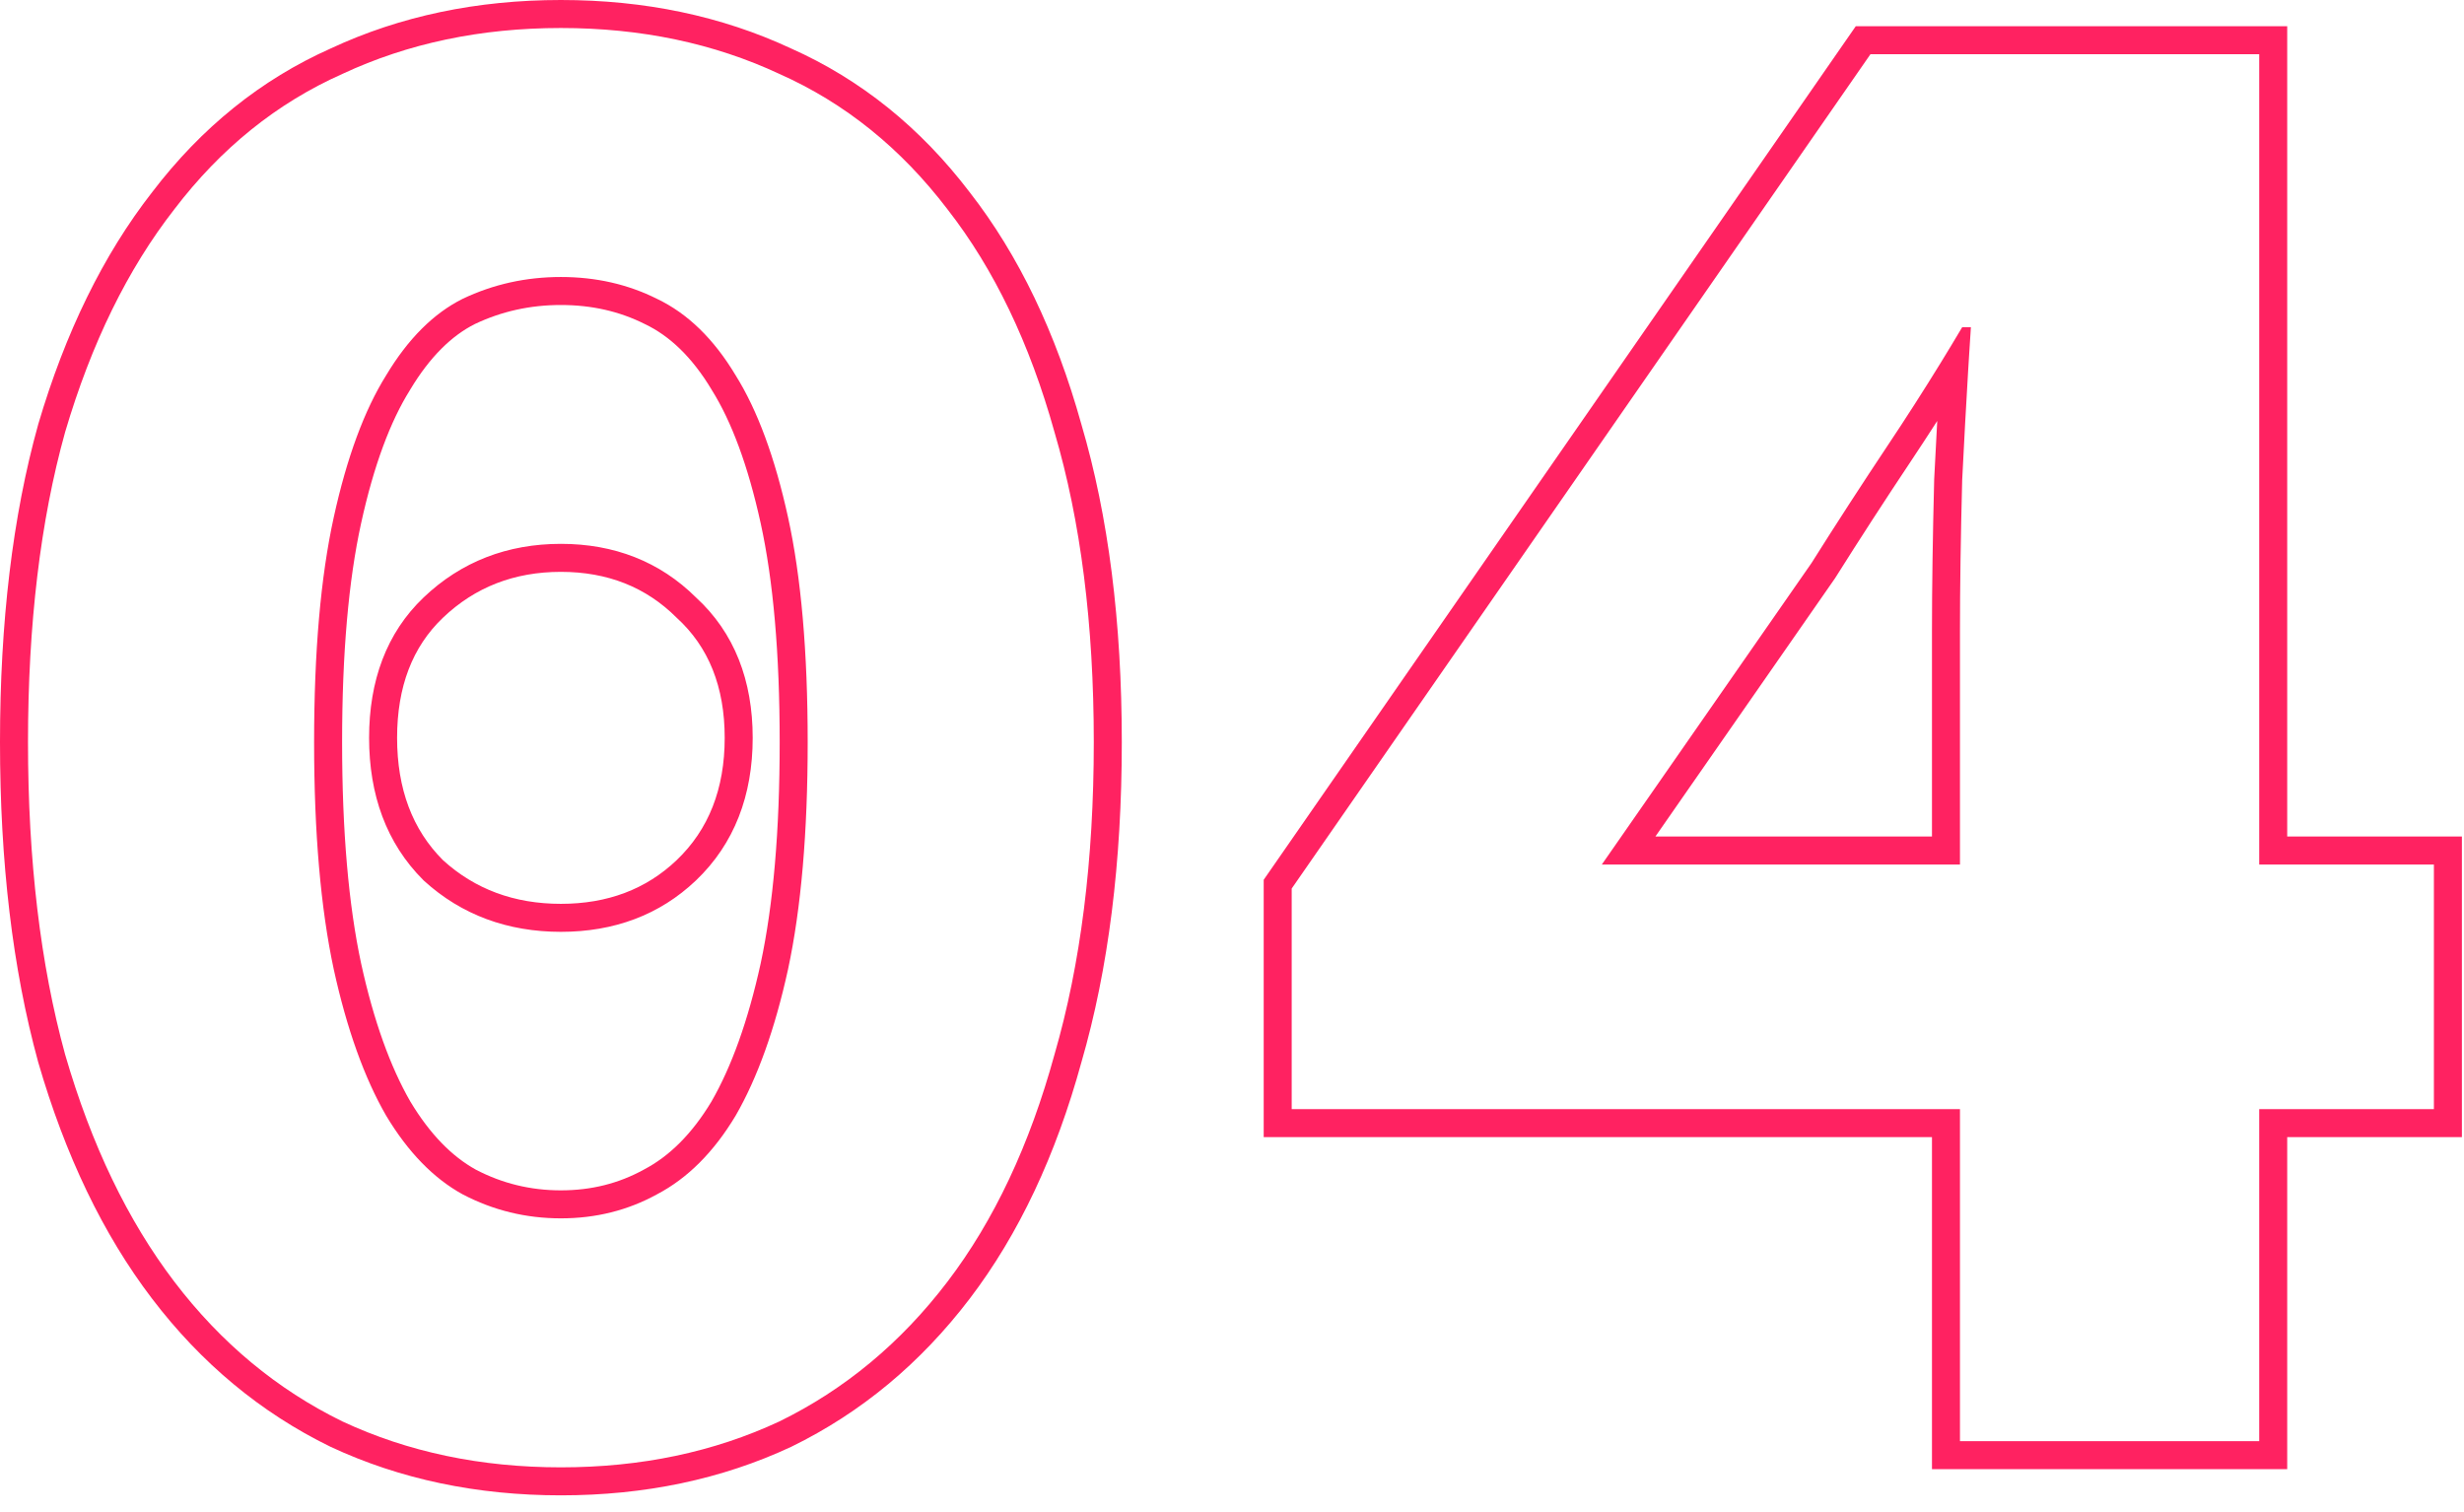 <?xml version="1.0" encoding="UTF-8"?> <svg xmlns="http://www.w3.org/2000/svg" width="88" height="54" viewBox="0 0 88 54" fill="none"> <path fill-rule="evenodd" clip-rule="evenodd" d="M11.801 51.666L11.793 51.662C9.305 50.446 7.184 48.679 5.431 46.378C3.677 44.077 2.329 41.256 1.366 37.939L1.364 37.932L1.362 37.924C0.449 34.595 0 30.785 0 26.506C0 22.227 0.449 18.441 1.363 15.162L1.365 15.154L1.367 15.147C2.33 11.883 3.679 9.113 5.434 6.863C7.19 4.561 9.318 2.84 11.817 1.728C14.301 0.57 17.045 0 20.032 0C23.019 0 25.763 0.57 28.247 1.728C30.746 2.84 32.874 4.56 34.63 6.863C36.387 9.116 37.71 11.888 38.621 15.154C39.589 18.438 40.064 22.226 40.064 26.506C40.064 30.786 39.589 34.599 38.623 37.931C37.712 41.25 36.389 44.074 34.633 46.378C32.88 48.679 30.759 50.446 28.271 51.662L28.263 51.666L28.255 51.67C25.769 52.83 23.022 53.402 20.032 53.402C17.042 53.402 14.295 52.83 11.809 51.67L11.801 51.666ZM37.66 15.43C36.776 12.258 35.502 9.606 33.838 7.474C32.174 5.29 30.172 3.678 27.832 2.638C25.492 1.546 22.892 1 20.032 1C17.172 1 14.572 1.546 12.232 2.638C9.892 3.678 7.89 5.29 6.226 7.474C4.562 9.606 3.262 12.258 2.326 15.43C1.442 18.602 1 22.294 1 26.506C1 30.718 1.442 34.436 2.326 37.66C3.262 40.884 4.562 43.588 6.226 45.772C7.89 47.956 9.892 49.62 12.232 50.764C14.572 51.856 17.172 52.402 20.032 52.402C22.892 52.402 25.492 51.856 27.832 50.764C30.172 49.62 32.174 47.956 33.838 45.772C35.502 43.588 36.776 40.884 37.66 37.66C38.596 34.436 39.064 30.718 39.064 26.506C39.064 22.294 38.596 18.602 37.66 15.43ZM22.991 41.771L23 41.766C23.894 41.298 24.704 40.511 25.41 39.337C26.121 38.103 26.714 36.469 27.167 34.406C27.615 32.314 27.846 29.686 27.846 26.506C27.846 23.323 27.614 20.723 27.167 18.686C26.713 16.617 26.122 15.048 25.424 13.932L25.419 13.924L25.415 13.916C24.71 12.742 23.908 11.991 23.034 11.575L23.025 11.571L23.017 11.566C22.126 11.121 21.136 10.892 20.032 10.892C18.931 10.892 17.912 11.12 16.961 11.571C16.139 11.984 15.358 12.735 14.649 13.916L14.645 13.924L14.64 13.932C13.942 15.048 13.351 16.617 12.897 18.686C12.45 20.723 12.218 23.323 12.218 26.506C12.218 29.686 12.449 32.314 12.897 34.406C13.35 36.469 13.943 38.102 14.654 39.337C15.364 40.518 16.152 41.305 16.995 41.771C17.939 42.264 18.947 42.51 20.032 42.51C21.12 42.51 22.097 42.262 22.982 41.776L22.991 41.771ZM13.792 39.844C13.012 38.492 12.388 36.75 11.92 34.618C11.452 32.434 11.218 29.73 11.218 26.506C11.218 23.282 11.452 20.604 11.92 18.472C12.388 16.34 13.012 14.65 13.792 13.402C14.572 12.102 15.482 11.192 16.522 10.672C17.614 10.152 18.784 9.892 20.032 9.892C21.28 9.892 22.424 10.152 23.464 10.672C24.556 11.192 25.492 12.102 26.272 13.402C27.052 14.65 27.676 16.34 28.144 18.472C28.612 20.604 28.846 23.282 28.846 26.506C28.846 29.73 28.612 32.434 28.144 34.618C27.676 36.75 27.052 38.492 26.272 39.844C25.492 41.144 24.556 42.08 23.464 42.652C22.424 43.224 21.28 43.51 20.032 43.51C18.784 43.51 17.614 43.224 16.522 42.652C15.482 42.08 14.572 41.144 13.792 39.844ZM15.13 31.442L15.113 31.425C13.8 30.112 13.182 28.384 13.182 26.35C13.182 24.317 13.8 22.603 15.13 21.336C16.47 20.057 18.126 19.422 20.032 19.422C21.93 19.422 23.564 20.052 24.856 21.336C26.234 22.598 26.882 24.311 26.882 26.35C26.882 28.398 26.229 30.132 24.857 31.441L24.856 31.442C23.558 32.678 21.924 33.278 20.032 33.278C18.14 33.278 16.49 32.679 15.147 31.458L15.13 31.442ZM24.166 22.06C23.074 20.968 21.696 20.422 20.032 20.422C18.368 20.422 16.964 20.968 15.82 22.06C14.728 23.1 14.182 24.53 14.182 26.35C14.182 28.17 14.728 29.626 15.82 30.718C16.964 31.758 18.368 32.278 20.032 32.278C21.696 32.278 23.074 31.758 24.166 30.718C25.31 29.626 25.882 28.17 25.882 26.35C25.882 24.53 25.31 23.1 24.166 22.06ZM68.999 52.466V40.61H45.132V31.419L66.278 0.936H81.686V29.874H87.925V40.61H81.686V52.466H68.999ZM80.686 39.61H86.925V30.874H80.686V1.936H66.802L46.132 31.732V39.61H69.999V51.466H80.686V39.61ZM69.078 17.108L69.079 17.096C69.115 16.378 69.151 15.69 69.187 15.033C68.883 15.506 68.573 15.979 68.258 16.453C67.326 17.85 66.421 19.246 65.542 20.643L65.529 20.662L59.121 29.874H68.999V22.528C68.999 20.957 69.026 19.154 69.078 17.12L69.078 17.108ZM69.999 30.874H57.208L64.695 20.11C65.579 18.706 66.49 17.302 67.425 15.898C68.078 14.92 68.704 13.942 69.306 12.964C69.568 12.538 69.825 12.112 70.078 11.686H70.389C70.386 11.745 70.382 11.804 70.378 11.864C70.36 12.13 70.343 12.405 70.325 12.686C70.313 12.878 70.301 13.074 70.289 13.274C70.219 14.445 70.148 15.736 70.078 17.146C70.025 19.174 69.999 20.968 69.999 22.528V30.874Z" fill="#FF2261"></path> </svg> 